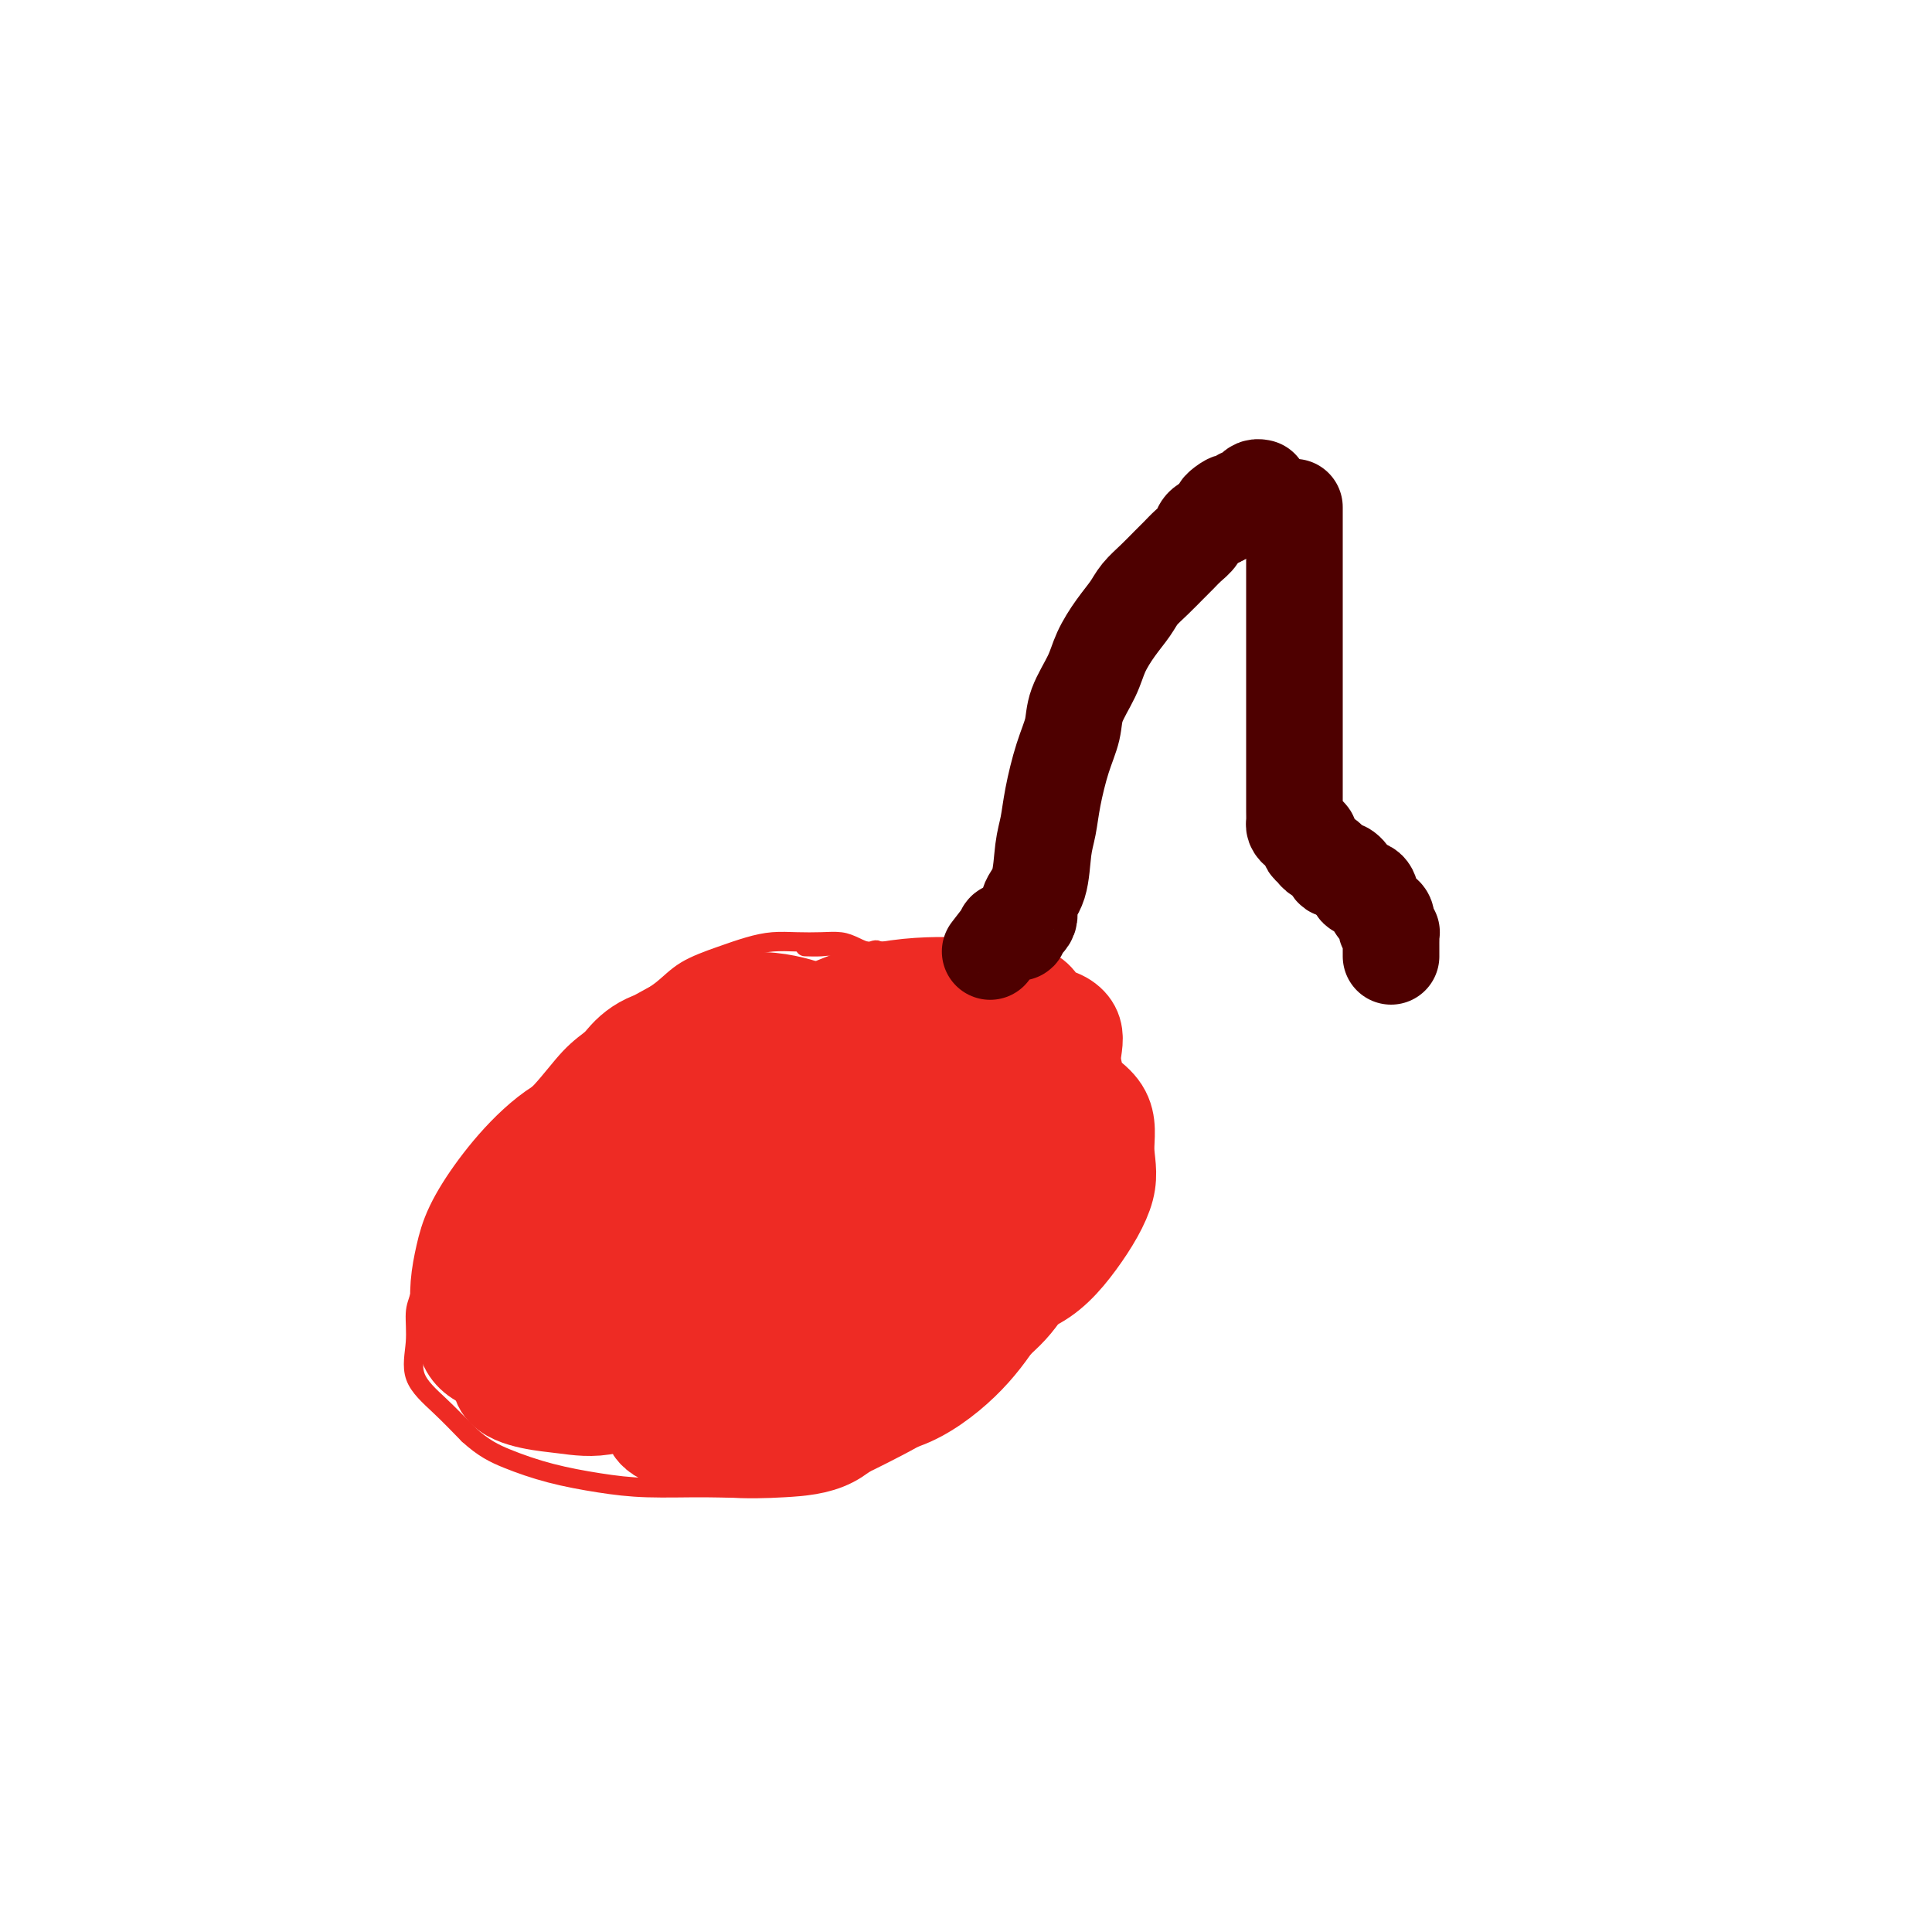 <svg viewBox='0 0 400 400' version='1.1' xmlns='http://www.w3.org/2000/svg' xmlns:xlink='http://www.w3.org/1999/xlink'><g fill='none' stroke='#EE2B24' stroke-width='4' stroke-linecap='round' stroke-linejoin='round'><path d='M184,202c-0.692,-2.135 -1.384,-4.271 -2,-5c-0.616,-0.729 -1.157,-0.052 -2,0c-0.843,0.052 -1.988,-0.523 -3,-1c-1.012,-0.477 -1.889,-0.858 -3,-1c-1.111,-0.142 -2.454,-0.047 -4,0c-1.546,0.047 -3.295,0.045 -5,0c-1.705,-0.045 -3.368,-0.133 -5,0c-1.632,0.133 -3.235,0.488 -5,1c-1.765,0.512 -3.692,1.182 -6,2c-2.308,0.818 -4.997,1.784 -7,3c-2.003,1.216 -3.321,2.684 -5,4c-1.679,1.316 -3.719,2.481 -6,4c-2.281,1.519 -4.804,3.391 -7,5c-2.196,1.609 -4.064,2.955 -6,5c-1.936,2.045 -3.939,4.790 -6,7c-2.061,2.210 -4.180,3.887 -6,6c-1.820,2.113 -3.342,4.663 -5,7c-1.658,2.337 -3.454,4.461 -5,7c-1.546,2.539 -2.844,5.492 -4,8c-1.156,2.508 -2.170,4.571 -3,7c-0.830,2.429 -1.476,5.225 -2,7c-0.524,1.775 -0.925,2.528 -1,4c-0.075,1.472 0.176,3.663 0,6c-0.176,2.337 -0.778,4.822 0,7c0.778,2.178 2.937,4.051 5,6c2.063,1.949 4.032,3.975 6,6'/><path d='M97,297c3.098,2.835 5.343,3.922 8,5c2.657,1.078 5.725,2.146 9,3c3.275,0.854 6.756,1.493 10,2c3.244,0.507 6.252,0.882 10,1c3.748,0.118 8.235,-0.022 12,0c3.765,0.022 6.806,0.207 11,0c4.194,-0.207 9.541,-0.806 14,-2c4.459,-1.194 8.032,-2.983 12,-5c3.968,-2.017 8.333,-4.262 12,-7c3.667,-2.738 6.636,-5.970 10,-9c3.364,-3.030 7.122,-5.856 10,-9c2.878,-3.144 4.876,-6.604 7,-10c2.124,-3.396 4.375,-6.728 6,-10c1.625,-3.272 2.625,-6.484 3,-9c0.375,-2.516 0.126,-4.336 0,-7c-0.126,-2.664 -0.128,-6.172 0,-9c0.128,-2.828 0.386,-4.977 0,-7c-0.386,-2.023 -1.417,-3.921 -3,-6c-1.583,-2.079 -3.719,-4.338 -6,-6c-2.281,-1.662 -4.706,-2.726 -7,-4c-2.294,-1.274 -4.455,-2.757 -7,-4c-2.545,-1.243 -5.473,-2.246 -8,-3c-2.527,-0.754 -4.654,-1.260 -7,-2c-2.346,-0.740 -4.913,-1.715 -7,-2c-2.087,-0.285 -3.695,0.120 -6,0c-2.305,-0.120 -5.309,-0.764 -7,-1c-1.691,-0.236 -2.071,-0.064 -3,0c-0.929,0.064 -2.408,0.018 -3,0c-0.592,-0.018 -0.296,-0.009 0,0'/></g>
<g fill='none' stroke='#EE2B24' stroke-width='20' stroke-linecap='round' stroke-linejoin='round'><path d='M160,216c-2.011,-0.409 -4.023,-0.817 -6,-1c-1.977,-0.183 -3.921,-0.140 -6,0c-2.079,0.140 -4.294,0.376 -6,1c-1.706,0.624 -2.902,1.635 -4,2c-1.098,0.365 -2.098,0.083 -3,1c-0.902,0.917 -1.706,3.032 -2,6c-0.294,2.968 -0.077,6.787 0,11c0.077,4.213 0.015,8.819 0,13c-0.015,4.181 0.017,7.937 0,11c-0.017,3.063 -0.085,5.434 0,7c0.085,1.566 0.321,2.328 1,3c0.679,0.672 1.802,1.254 3,2c1.198,0.746 2.472,1.656 4,0c1.528,-1.656 3.309,-5.877 5,-10c1.691,-4.123 3.293,-8.149 5,-13c1.707,-4.851 3.519,-10.528 5,-15c1.481,-4.472 2.629,-7.738 3,-10c0.371,-2.262 -0.037,-3.519 0,-5c0.037,-1.481 0.517,-3.186 0,-4c-0.517,-0.814 -2.031,-0.737 -4,-1c-1.969,-0.263 -4.393,-0.867 -7,0c-2.607,0.867 -5.396,3.203 -8,5c-2.604,1.797 -5.023,3.054 -7,6c-1.977,2.946 -3.511,7.581 -5,11c-1.489,3.419 -2.934,5.623 -4,8c-1.066,2.377 -1.755,4.927 -2,7c-0.245,2.073 -0.048,3.667 0,5c0.048,1.333 -0.053,2.404 0,3c0.053,0.596 0.262,0.716 2,1c1.738,0.284 5.006,0.730 8,-1c2.994,-1.730 5.712,-5.637 8,-9c2.288,-3.363 4.144,-6.181 6,-9'/><path d='M146,241c3.374,-4.516 4.809,-6.806 6,-9c1.191,-2.194 2.136,-4.292 3,-6c0.864,-1.708 1.645,-3.027 2,-4c0.355,-0.973 0.283,-1.600 0,-2c-0.283,-0.400 -0.778,-0.572 -3,0c-2.222,0.572 -6.173,1.888 -10,4c-3.827,2.112 -7.531,5.020 -11,8c-3.469,2.980 -6.703,6.033 -10,9c-3.297,2.967 -6.655,5.849 -9,8c-2.345,2.151 -3.676,3.570 -5,5c-1.324,1.430 -2.641,2.869 -3,4c-0.359,1.131 0.242,1.954 0,3c-0.242,1.046 -1.325,2.314 0,3c1.325,0.686 5.057,0.788 8,1c2.943,0.212 5.097,0.532 8,0c2.903,-0.532 6.557,-1.917 10,-4c3.443,-2.083 6.676,-4.864 9,-7c2.324,-2.136 3.739,-3.628 5,-5c1.261,-1.372 2.369,-2.624 3,-4c0.631,-1.376 0.785,-2.875 1,-4c0.215,-1.125 0.491,-1.875 0,-3c-0.491,-1.125 -1.748,-2.626 -4,-4c-2.252,-1.374 -5.497,-2.622 -8,-3c-2.503,-0.378 -4.264,0.113 -7,0c-2.736,-0.113 -6.449,-0.829 -10,0c-3.551,0.829 -6.941,3.203 -10,6c-3.059,2.797 -5.786,6.017 -8,9c-2.214,2.983 -3.913,5.727 -5,8c-1.087,2.273 -1.562,4.073 -2,6c-0.438,1.927 -0.839,3.979 -1,6c-0.161,2.021 -0.080,4.010 0,6'/><path d='M95,272c0.100,2.713 0.851,3.495 2,4c1.149,0.505 2.697,0.733 5,1c2.303,0.267 5.362,0.575 8,0c2.638,-0.575 4.854,-2.032 7,-4c2.146,-1.968 4.221,-4.449 6,-7c1.779,-2.551 3.260,-5.174 4,-8c0.740,-2.826 0.738,-5.857 1,-8c0.262,-2.143 0.788,-3.399 1,-5c0.212,-1.601 0.109,-3.547 0,-5c-0.109,-1.453 -0.224,-2.415 -1,-3c-0.776,-0.585 -2.213,-0.794 -4,-1c-1.787,-0.206 -3.922,-0.408 -6,0c-2.078,0.408 -4.097,1.426 -6,3c-1.903,1.574 -3.689,3.705 -5,6c-1.311,2.295 -2.148,4.753 -3,7c-0.852,2.247 -1.719,4.282 -2,6c-0.281,1.718 0.025,3.119 0,5c-0.025,1.881 -0.381,4.244 0,6c0.381,1.756 1.498,2.907 3,4c1.502,1.093 3.390,2.128 5,3c1.610,0.872 2.943,1.579 5,2c2.057,0.421 4.838,0.555 8,0c3.162,-0.555 6.707,-1.799 10,-4c3.293,-2.201 6.335,-5.358 9,-9c2.665,-3.642 4.952,-7.770 7,-11c2.048,-3.230 3.858,-5.563 5,-8c1.142,-2.437 1.615,-4.979 2,-7c0.385,-2.021 0.680,-3.521 1,-5c0.320,-1.479 0.663,-2.937 0,-4c-0.663,-1.063 -2.332,-1.732 -5,-2c-2.668,-0.268 -6.334,-0.134 -10,0'/><path d='M142,228c-4.132,0.245 -6.963,1.856 -10,4c-3.037,2.144 -6.281,4.821 -9,7c-2.719,2.179 -4.914,3.861 -7,6c-2.086,2.139 -4.064,4.734 -5,7c-0.936,2.266 -0.830,4.202 -1,6c-0.170,1.798 -0.617,3.458 -1,5c-0.383,1.542 -0.704,2.966 0,5c0.704,2.034 2.432,4.679 4,7c1.568,2.321 2.978,4.320 5,6c2.022,1.680 4.658,3.042 7,4c2.342,0.958 4.389,1.511 7,2c2.611,0.489 5.785,0.914 9,0c3.215,-0.914 6.472,-3.168 9,-6c2.528,-2.832 4.327,-6.243 6,-9c1.673,-2.757 3.219,-4.862 4,-7c0.781,-2.138 0.795,-4.311 1,-7c0.205,-2.689 0.601,-5.895 0,-8c-0.601,-2.105 -2.198,-3.109 -4,-4c-1.802,-0.891 -3.807,-1.669 -7,-2c-3.193,-0.331 -7.573,-0.215 -11,0c-3.427,0.215 -5.902,0.528 -9,2c-3.098,1.472 -6.818,4.103 -10,7c-3.182,2.897 -5.824,6.060 -8,9c-2.176,2.940 -3.886,5.656 -5,8c-1.114,2.344 -1.631,4.315 -2,6c-0.369,1.685 -0.589,3.082 -1,5c-0.411,1.918 -1.013,4.356 0,6c1.013,1.644 3.643,2.492 6,3c2.357,0.508 4.442,0.675 7,1c2.558,0.325 5.588,0.807 9,0c3.412,-0.807 7.206,-2.904 11,-5'/><path d='M137,286c2.804,-2.314 4.313,-5.598 6,-8c1.687,-2.402 3.553,-3.924 5,-6c1.447,-2.076 2.477,-4.708 3,-7c0.523,-2.292 0.539,-4.243 0,-6c-0.539,-1.757 -1.635,-3.320 -3,-5c-1.365,-1.680 -3.000,-3.477 -6,-4c-3.000,-0.523 -7.365,0.227 -11,0c-3.635,-0.227 -6.541,-1.432 -10,0c-3.459,1.432 -7.471,5.499 -10,8c-2.529,2.501 -3.576,3.435 -5,5c-1.424,1.565 -3.227,3.761 -4,6c-0.773,2.239 -0.516,4.522 0,7c0.516,2.478 1.292,5.150 3,7c1.708,1.850 4.347,2.879 7,4c2.653,1.121 5.318,2.335 9,3c3.682,0.665 8.380,0.780 12,1c3.620,0.220 6.162,0.543 10,0c3.838,-0.543 8.974,-1.954 13,-4c4.026,-2.046 6.944,-4.729 10,-8c3.056,-3.271 6.250,-7.131 9,-11c2.750,-3.869 5.056,-7.746 7,-11c1.944,-3.254 3.525,-5.886 4,-8c0.475,-2.114 -0.155,-3.712 0,-5c0.155,-1.288 1.095,-2.266 0,-3c-1.095,-0.734 -4.223,-1.224 -7,0c-2.777,1.224 -5.201,4.163 -8,7c-2.799,2.837 -5.974,5.572 -8,8c-2.026,2.428 -2.904,4.548 -4,7c-1.096,2.452 -2.410,5.237 -3,8c-0.590,2.763 -0.454,5.504 0,8c0.454,2.496 1.227,4.748 2,7'/><path d='M158,286c1.438,3.176 4.035,3.614 7,4c2.965,0.386 6.300,0.718 10,1c3.700,0.282 7.766,0.513 12,-1c4.234,-1.513 8.637,-4.769 12,-8c3.363,-3.231 5.686,-6.436 8,-10c2.314,-3.564 4.620,-7.488 6,-11c1.380,-3.512 1.833,-6.613 2,-9c0.167,-2.387 0.048,-4.059 0,-6c-0.048,-1.941 -0.027,-4.150 -2,-5c-1.973,-0.850 -5.942,-0.341 -10,0c-4.058,0.341 -8.205,0.513 -13,3c-4.795,2.487 -10.238,7.289 -15,12c-4.762,4.711 -8.844,9.333 -12,13c-3.156,3.667 -5.386,6.381 -7,9c-1.614,2.619 -2.611,5.145 -3,7c-0.389,1.855 -0.171,3.039 0,4c0.171,0.961 0.293,1.700 2,2c1.707,0.300 4.998,0.163 9,0c4.002,-0.163 8.715,-0.352 13,-2c4.285,-1.648 8.142,-4.757 12,-8c3.858,-3.243 7.717,-6.622 11,-10c3.283,-3.378 5.991,-6.754 8,-10c2.009,-3.246 3.320,-6.361 4,-9c0.680,-2.639 0.731,-4.803 1,-7c0.269,-2.197 0.758,-4.426 0,-6c-0.758,-1.574 -2.763,-2.494 -6,-3c-3.237,-0.506 -7.704,-0.600 -12,0c-4.296,0.600 -8.419,1.893 -13,4c-4.581,2.107 -9.618,5.029 -14,8c-4.382,2.971 -8.109,5.992 -11,9c-2.891,3.008 -4.945,6.004 -7,9'/><path d='M150,266c-3.584,4.119 -3.544,5.415 -4,7c-0.456,1.585 -1.406,3.459 -2,5c-0.594,1.541 -0.831,2.748 0,4c0.831,1.252 2.729,2.548 5,3c2.271,0.452 4.913,0.062 8,0c3.087,-0.062 6.618,0.206 10,0c3.382,-0.206 6.616,-0.885 9,-2c2.384,-1.115 3.919,-2.665 5,-4c1.081,-1.335 1.707,-2.456 2,-4c0.293,-1.544 0.254,-3.512 0,-5c-0.254,-1.488 -0.722,-2.498 -3,-3c-2.278,-0.502 -6.364,-0.497 -11,0c-4.636,0.497 -9.820,1.487 -14,3c-4.180,1.513 -7.357,3.549 -10,6c-2.643,2.451 -4.754,5.315 -6,7c-1.246,1.685 -1.629,2.189 -2,4c-0.371,1.811 -0.730,4.928 0,7c0.730,2.072 2.551,3.100 5,4c2.449,0.900 5.527,1.672 9,2c3.473,0.328 7.340,0.211 11,0c3.660,-0.211 7.111,-0.517 10,-2c2.889,-1.483 5.215,-4.142 7,-6c1.785,-1.858 3.031,-2.914 4,-4c0.969,-1.086 1.663,-2.202 2,-3c0.337,-0.798 0.318,-1.277 0,-2c-0.318,-0.723 -0.933,-1.691 -3,-2c-2.067,-0.309 -5.584,0.042 -9,0c-3.416,-0.042 -6.730,-0.475 -10,0c-3.270,0.475 -6.496,1.859 -10,3c-3.504,1.141 -7.287,2.040 -10,3c-2.713,0.960 -4.357,1.980 -6,3'/><path d='M137,290c-4.445,1.996 -2.558,2.485 -2,3c0.558,0.515 -0.212,1.057 0,2c0.212,0.943 1.407,2.287 4,3c2.593,0.713 6.584,0.794 11,1c4.416,0.206 9.258,0.536 15,-1c5.742,-1.536 12.384,-4.938 17,-8c4.616,-3.062 7.204,-5.784 10,-9c2.796,-3.216 5.798,-6.928 8,-11c2.202,-4.072 3.602,-8.506 4,-12c0.398,-3.494 -0.208,-6.047 0,-9c0.208,-2.953 1.228,-6.306 0,-9c-1.228,-2.694 -4.705,-4.730 -8,-6c-3.295,-1.270 -6.408,-1.775 -10,-2c-3.592,-0.225 -7.662,-0.169 -12,0c-4.338,0.169 -8.944,0.453 -13,2c-4.056,1.547 -7.564,4.359 -10,7c-2.436,2.641 -3.802,5.113 -5,7c-1.198,1.887 -2.230,3.188 -3,5c-0.770,1.812 -1.280,4.133 0,6c1.280,1.867 4.349,3.280 8,4c3.651,0.720 7.882,0.747 13,1c5.118,0.253 11.121,0.732 17,-1c5.879,-1.732 11.632,-5.674 16,-9c4.368,-3.326 7.349,-6.036 10,-9c2.651,-2.964 4.971,-6.183 6,-9c1.029,-2.817 0.767,-5.231 0,-8c-0.767,-2.769 -2.040,-5.894 -5,-8c-2.960,-2.106 -7.608,-3.193 -12,-4c-4.392,-0.807 -8.529,-1.333 -14,-1c-5.471,0.333 -12.278,1.524 -18,4c-5.722,2.476 -10.361,6.238 -15,10'/><path d='M149,229c-4.594,3.760 -8.578,8.160 -11,12c-2.422,3.840 -3.283,7.122 -4,10c-0.717,2.878 -1.290,5.353 -1,8c0.290,2.647 1.445,5.465 4,7c2.555,1.535 6.511,1.786 12,2c5.489,0.214 12.510,0.391 19,-2c6.490,-2.391 12.448,-7.350 18,-12c5.552,-4.650 10.699,-8.989 15,-14c4.301,-5.011 7.755,-10.692 10,-15c2.245,-4.308 3.282,-7.244 4,-10c0.718,-2.756 1.118,-5.332 0,-7c-1.118,-1.668 -3.755,-2.427 -7,-3c-3.245,-0.573 -7.100,-0.959 -12,-1c-4.900,-0.041 -10.847,0.262 -17,2c-6.153,1.738 -12.513,4.911 -18,8c-5.487,3.089 -10.102,6.093 -14,9c-3.898,2.907 -7.080,5.717 -10,9c-2.920,3.283 -5.577,7.040 -7,10c-1.423,2.960 -1.611,5.124 -2,8c-0.389,2.876 -0.979,6.465 0,9c0.979,2.535 3.529,4.016 6,5c2.471,0.984 4.865,1.472 8,2c3.135,0.528 7.010,1.097 11,0c3.990,-1.097 8.093,-3.862 11,-7c2.907,-3.138 4.618,-6.651 6,-10c1.382,-3.349 2.434,-6.535 3,-10c0.566,-3.465 0.646,-7.210 0,-11c-0.646,-3.790 -2.019,-7.624 -4,-10c-1.981,-2.376 -4.572,-3.294 -8,-4c-3.428,-0.706 -7.694,-1.202 -12,-1c-4.306,0.202 -8.653,1.101 -13,2'/><path d='M136,215c-5.770,1.815 -7.695,5.852 -10,9c-2.305,3.148 -4.992,5.407 -7,8c-2.008,2.593 -3.338,5.518 -4,8c-0.662,2.482 -0.655,4.519 0,7c0.655,2.481 1.959,5.405 4,7c2.041,1.595 4.820,1.860 9,2c4.180,0.140 9.760,0.157 15,-2c5.240,-2.157 10.138,-6.486 14,-10c3.862,-3.514 6.688,-6.213 9,-9c2.312,-2.787 4.111,-5.664 5,-8c0.889,-2.336 0.867,-4.133 1,-6c0.133,-1.867 0.420,-3.806 -1,-5c-1.420,-1.194 -4.549,-1.643 -9,-2c-4.451,-0.357 -10.226,-0.623 -16,1c-5.774,1.623 -11.547,5.135 -17,9c-5.453,3.865 -10.586,8.084 -15,13c-4.414,4.916 -8.110,10.529 -11,15c-2.890,4.471 -4.975,7.801 -6,11c-1.025,3.199 -0.989,6.267 -1,9c-0.011,2.733 -0.070,5.132 1,7c1.070,1.868 3.269,3.207 7,4c3.731,0.793 8.992,1.042 14,0c5.008,-1.042 9.761,-3.375 15,-7c5.239,-3.625 10.965,-8.542 16,-14c5.035,-5.458 9.381,-11.458 13,-17c3.619,-5.542 6.511,-10.626 8,-15c1.489,-4.374 1.576,-8.040 2,-11c0.424,-2.960 1.186,-5.216 0,-7c-1.186,-1.784 -4.319,-3.096 -8,-4c-3.681,-0.904 -7.909,-1.401 -13,0c-5.091,1.401 -11.046,4.701 -17,8'/><path d='M134,216c-4.925,3.406 -8.737,7.922 -12,12c-3.263,4.078 -5.978,7.719 -8,12c-2.022,4.281 -3.351,9.202 -4,13c-0.649,3.798 -0.618,6.472 0,10c0.618,3.528 1.822,7.911 5,11c3.178,3.089 8.330,4.883 13,6c4.670,1.117 8.856,1.556 15,1c6.144,-0.556 14.245,-2.109 21,-5c6.755,-2.891 12.165,-7.122 18,-12c5.835,-4.878 12.094,-10.403 17,-16c4.906,-5.597 8.458,-11.266 11,-16c2.542,-4.734 4.073,-8.535 5,-12c0.927,-3.465 1.248,-6.595 1,-9c-0.248,-2.405 -1.067,-4.084 -3,-5c-1.933,-0.916 -4.981,-1.067 -10,-1c-5.019,0.067 -12.010,0.352 -18,3c-5.990,2.648 -10.980,7.659 -15,13c-4.020,5.341 -7.069,11.011 -10,16c-2.931,4.989 -5.744,9.298 -7,13c-1.256,3.702 -0.953,6.796 -1,10c-0.047,3.204 -0.443,6.518 1,9c1.443,2.482 4.723,4.134 9,5c4.277,0.866 9.549,0.948 15,0c5.451,-0.948 11.081,-2.927 16,-6c4.919,-3.073 9.126,-7.241 13,-12c3.874,-4.759 7.415,-10.108 10,-15c2.585,-4.892 4.215,-9.327 5,-13c0.785,-3.673 0.726,-6.582 1,-9c0.274,-2.418 0.881,-4.343 0,-6c-0.881,-1.657 -3.252,-3.045 -7,-3c-3.748,0.045 -8.874,1.522 -14,3'/><path d='M201,213c-3.950,1.957 -6.824,5.350 -10,9c-3.176,3.650 -6.652,7.557 -9,11c-2.348,3.443 -3.566,6.422 -4,10c-0.434,3.578 -0.083,7.757 0,11c0.083,3.243 -0.101,5.552 2,8c2.101,2.448 6.487,5.035 10,6c3.513,0.965 6.152,0.309 10,0c3.848,-0.309 8.905,-0.272 13,-2c4.095,-1.728 7.228,-5.223 10,-9c2.772,-3.777 5.182,-7.836 6,-11c0.818,-3.164 0.045,-5.432 0,-8c-0.045,-2.568 0.638,-5.436 -1,-8c-1.638,-2.564 -5.598,-4.826 -9,-6c-3.402,-1.174 -6.247,-1.262 -11,-1c-4.753,0.262 -11.416,0.872 -17,4c-5.584,3.128 -10.091,8.773 -14,14c-3.909,5.227 -7.221,10.035 -10,15c-2.779,4.965 -5.024,10.086 -6,14c-0.976,3.914 -0.681,6.621 -1,9c-0.319,2.379 -1.250,4.429 0,6c1.250,1.571 4.682,2.662 9,3c4.318,0.338 9.523,-0.077 15,-3c5.477,-2.923 11.225,-8.353 16,-14c4.775,-5.647 8.578,-11.512 12,-17c3.422,-5.488 6.464,-10.598 8,-15c1.536,-4.402 1.568,-8.095 2,-11c0.432,-2.905 1.265,-5.021 0,-7c-1.265,-1.979 -4.628,-3.819 -9,-5c-4.372,-1.181 -9.754,-1.703 -16,0c-6.246,1.703 -13.356,5.629 -20,10c-6.644,4.371 -12.822,9.185 -19,14'/><path d='M158,240c-9.084,6.157 -12.294,9.549 -16,14c-3.706,4.451 -7.909,9.962 -11,14c-3.091,4.038 -5.069,6.602 -6,9c-0.931,2.398 -0.813,4.631 -1,7c-0.187,2.369 -0.679,4.873 1,6c1.679,1.127 5.527,0.878 10,1c4.473,0.122 9.570,0.614 15,-1c5.430,-1.614 11.194,-5.335 16,-9c4.806,-3.665 8.654,-7.276 12,-11c3.346,-3.724 6.188,-7.562 8,-11c1.812,-3.438 2.592,-6.476 3,-9c0.408,-2.524 0.443,-4.532 0,-7c-0.443,-2.468 -1.363,-5.394 -4,-7c-2.637,-1.606 -6.992,-1.891 -12,-2c-5.008,-0.109 -10.669,-0.043 -17,2c-6.331,2.043 -13.333,6.061 -19,10c-5.667,3.939 -9.999,7.799 -13,11c-3.001,3.201 -4.669,5.744 -6,8c-1.331,2.256 -2.323,4.226 -3,6c-0.677,1.774 -1.037,3.352 0,5c1.037,1.648 3.472,3.367 7,4c3.528,0.633 8.151,0.181 10,0c1.849,-0.181 0.925,-0.090 0,0'/></g>
<g fill='none' stroke='#4E0000' stroke-width='20' stroke-linecap='round' stroke-linejoin='round'><path d='M205,197c1.319,-1.692 2.639,-3.384 3,-4c0.361,-0.616 -0.235,-0.156 0,0c0.235,0.156 1.301,0.009 2,0c0.699,-0.009 1.031,0.122 1,0c-0.031,-0.122 -0.426,-0.496 0,-1c0.426,-0.504 1.672,-1.137 2,-2c0.328,-0.863 -0.264,-1.956 0,-3c0.264,-1.044 1.383,-2.038 2,-4c0.617,-1.962 0.733,-4.891 1,-7c0.267,-2.109 0.686,-3.398 1,-5c0.314,-1.602 0.525,-3.516 1,-6c0.475,-2.484 1.215,-5.538 2,-8c0.785,-2.462 1.617,-4.332 2,-6c0.383,-1.668 0.319,-3.135 1,-5c0.681,-1.865 2.107,-4.127 3,-6c0.893,-1.873 1.253,-3.358 2,-5c0.747,-1.642 1.880,-3.441 3,-5c1.120,-1.559 2.225,-2.879 3,-4c0.775,-1.121 1.218,-2.044 2,-3c0.782,-0.956 1.901,-1.947 3,-3c1.099,-1.053 2.177,-2.170 3,-3c0.823,-0.830 1.389,-1.374 2,-2c0.611,-0.626 1.266,-1.333 2,-2c0.734,-0.667 1.547,-1.292 2,-2c0.453,-0.708 0.545,-1.498 1,-2c0.455,-0.502 1.273,-0.715 2,-1c0.727,-0.285 1.364,-0.643 2,-1'/><path d='M253,107c3.835,-4.797 0.922,-2.788 0,-2c-0.922,0.788 0.148,0.355 1,0c0.852,-0.355 1.485,-0.634 2,-1c0.515,-0.366 0.911,-0.820 1,-1c0.089,-0.180 -0.130,-0.087 0,0c0.130,0.087 0.609,0.167 1,0c0.391,-0.167 0.692,-0.581 1,-1c0.308,-0.419 0.621,-0.844 1,-1c0.379,-0.156 0.822,-0.045 1,0c0.178,0.045 0.089,0.022 0,0'/><path d='M268,105c0.000,0.722 0.000,1.443 0,2c-0.000,0.557 -0.000,0.948 0,2c0.000,1.052 0.000,2.763 0,4c-0.000,1.237 -0.000,1.998 0,3c0.000,1.002 0.000,2.244 0,4c-0.000,1.756 -0.000,4.028 0,6c0.000,1.972 0.000,3.646 0,6c-0.000,2.354 -0.000,5.388 0,8c0.000,2.612 0.000,4.801 0,7c-0.000,2.199 -0.000,4.409 0,6c0.000,1.591 0.000,2.563 0,4c-0.000,1.437 -0.001,3.341 0,5c0.001,1.659 0.002,3.075 0,4c-0.002,0.925 -0.007,1.361 0,2c0.007,0.639 0.027,1.481 0,2c-0.027,0.519 -0.099,0.717 0,1c0.099,0.283 0.370,0.653 1,1c0.630,0.347 1.621,0.671 2,1c0.379,0.329 0.147,0.664 0,1c-0.147,0.336 -0.209,0.672 0,1c0.209,0.328 0.689,0.647 1,1c0.311,0.353 0.454,0.741 1,1c0.546,0.259 1.497,0.389 2,1c0.503,0.611 0.559,1.703 1,2c0.441,0.297 1.269,-0.201 2,0c0.731,0.201 1.366,1.100 2,2'/><path d='M280,182c1.974,2.334 0.910,2.170 1,2c0.090,-0.170 1.335,-0.345 2,0c0.665,0.345 0.752,1.209 1,2c0.248,0.791 0.659,1.508 1,2c0.341,0.492 0.613,0.758 1,1c0.387,0.242 0.888,0.460 1,1c0.112,0.540 -0.166,1.402 0,2c0.166,0.598 0.777,0.934 1,1c0.223,0.066 0.060,-0.136 0,0c-0.060,0.136 -0.016,0.610 0,1c0.016,0.390 0.004,0.697 0,1c-0.004,0.303 -0.001,0.603 0,1c0.001,0.397 0.000,0.890 0,1c-0.000,0.110 -0.000,-0.163 0,0c0.000,0.163 0.000,0.761 0,1c-0.000,0.239 -0.000,0.120 0,0'/></g>
</svg>